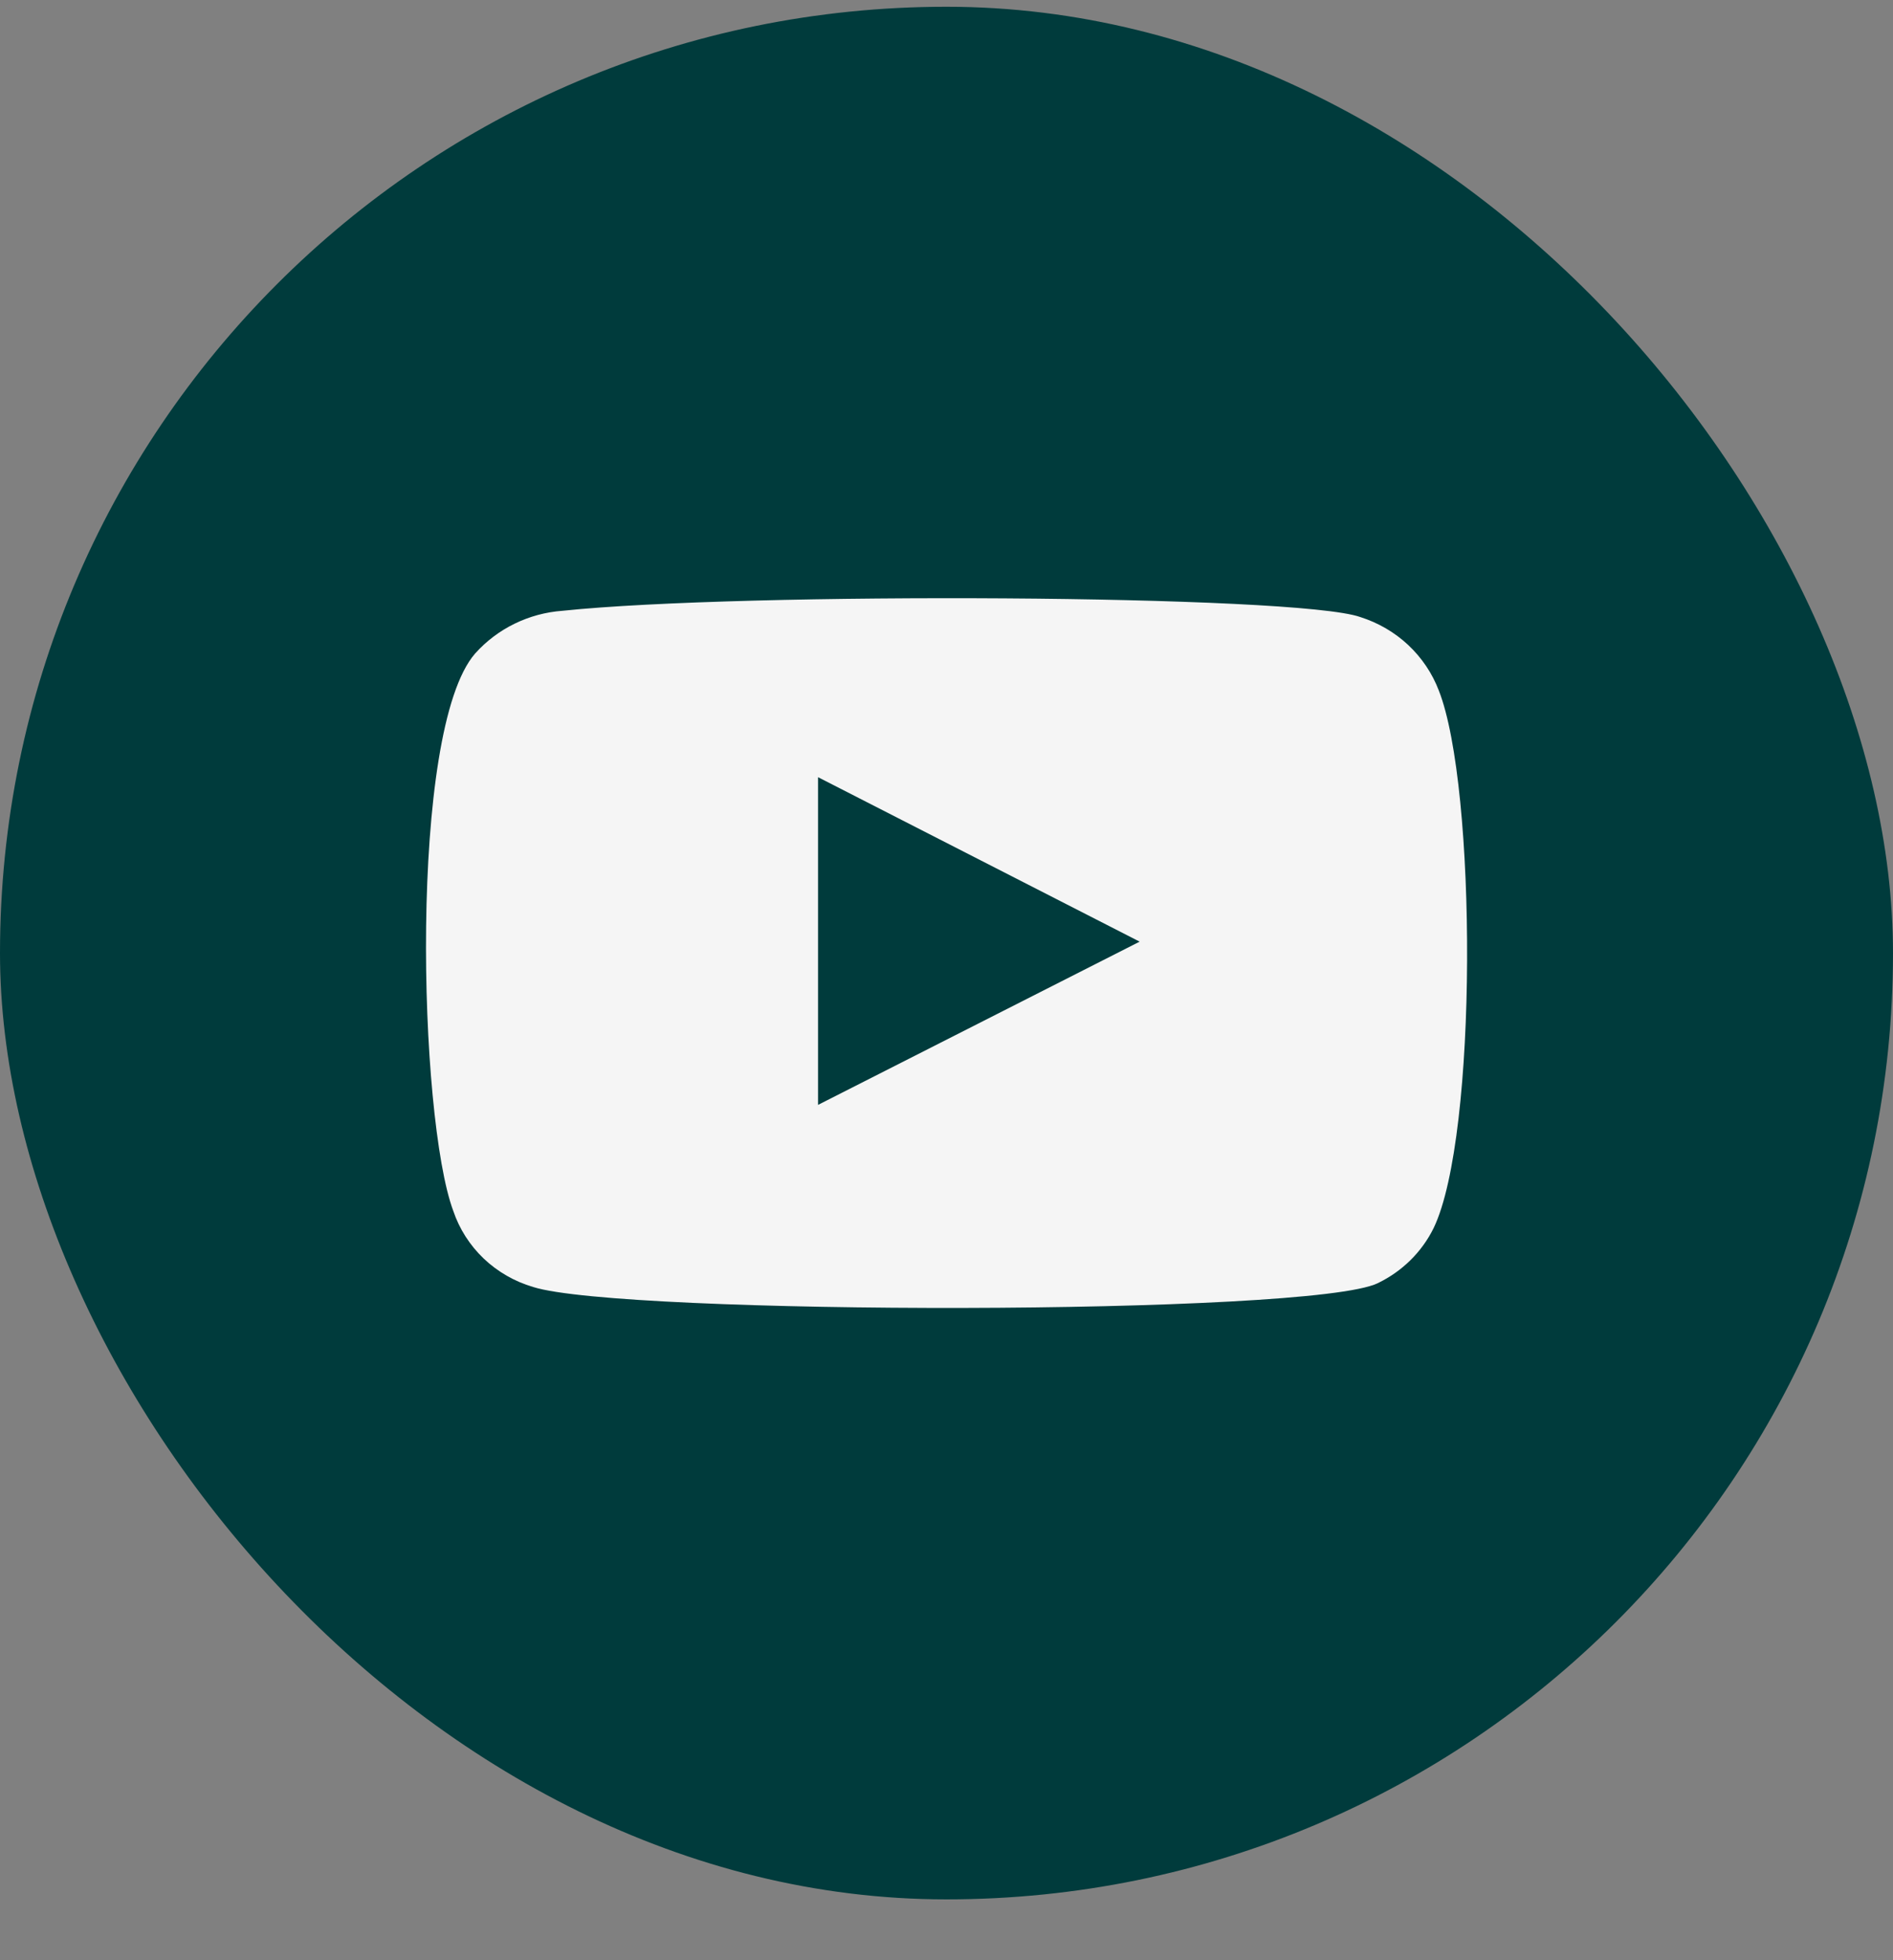 <svg width="28" height="29" viewBox="0 0 28 29" fill="none" xmlns="http://www.w3.org/2000/svg">
<rect x="0" y="0" width="28" height="29" fill="#808080" stroke="none"/>
<rect y="0.1" width="28" height="28" rx="14" fill="#003B3C"/>
<path fill-rule="evenodd" clip-rule="evenodd" d="M7.885 19.04C7.61 18.959 7.359 18.814 7.154 18.619C6.949 18.423 6.795 18.182 6.705 17.916C6.191 16.541 6.039 10.801 7.028 9.668C7.358 9.299 7.823 9.072 8.322 9.036C10.977 8.757 19.179 8.795 20.121 9.129C20.386 9.213 20.628 9.354 20.829 9.542C21.03 9.731 21.185 9.961 21.282 10.216C21.843 11.637 21.862 16.801 21.206 18.167C21.032 18.522 20.74 18.81 20.378 18.984C19.388 19.467 9.198 19.458 7.885 19.04ZM12.1 16.346L16.857 13.931L12.1 11.498V16.346Z" fill="#F5F5F5"/>
</svg>
